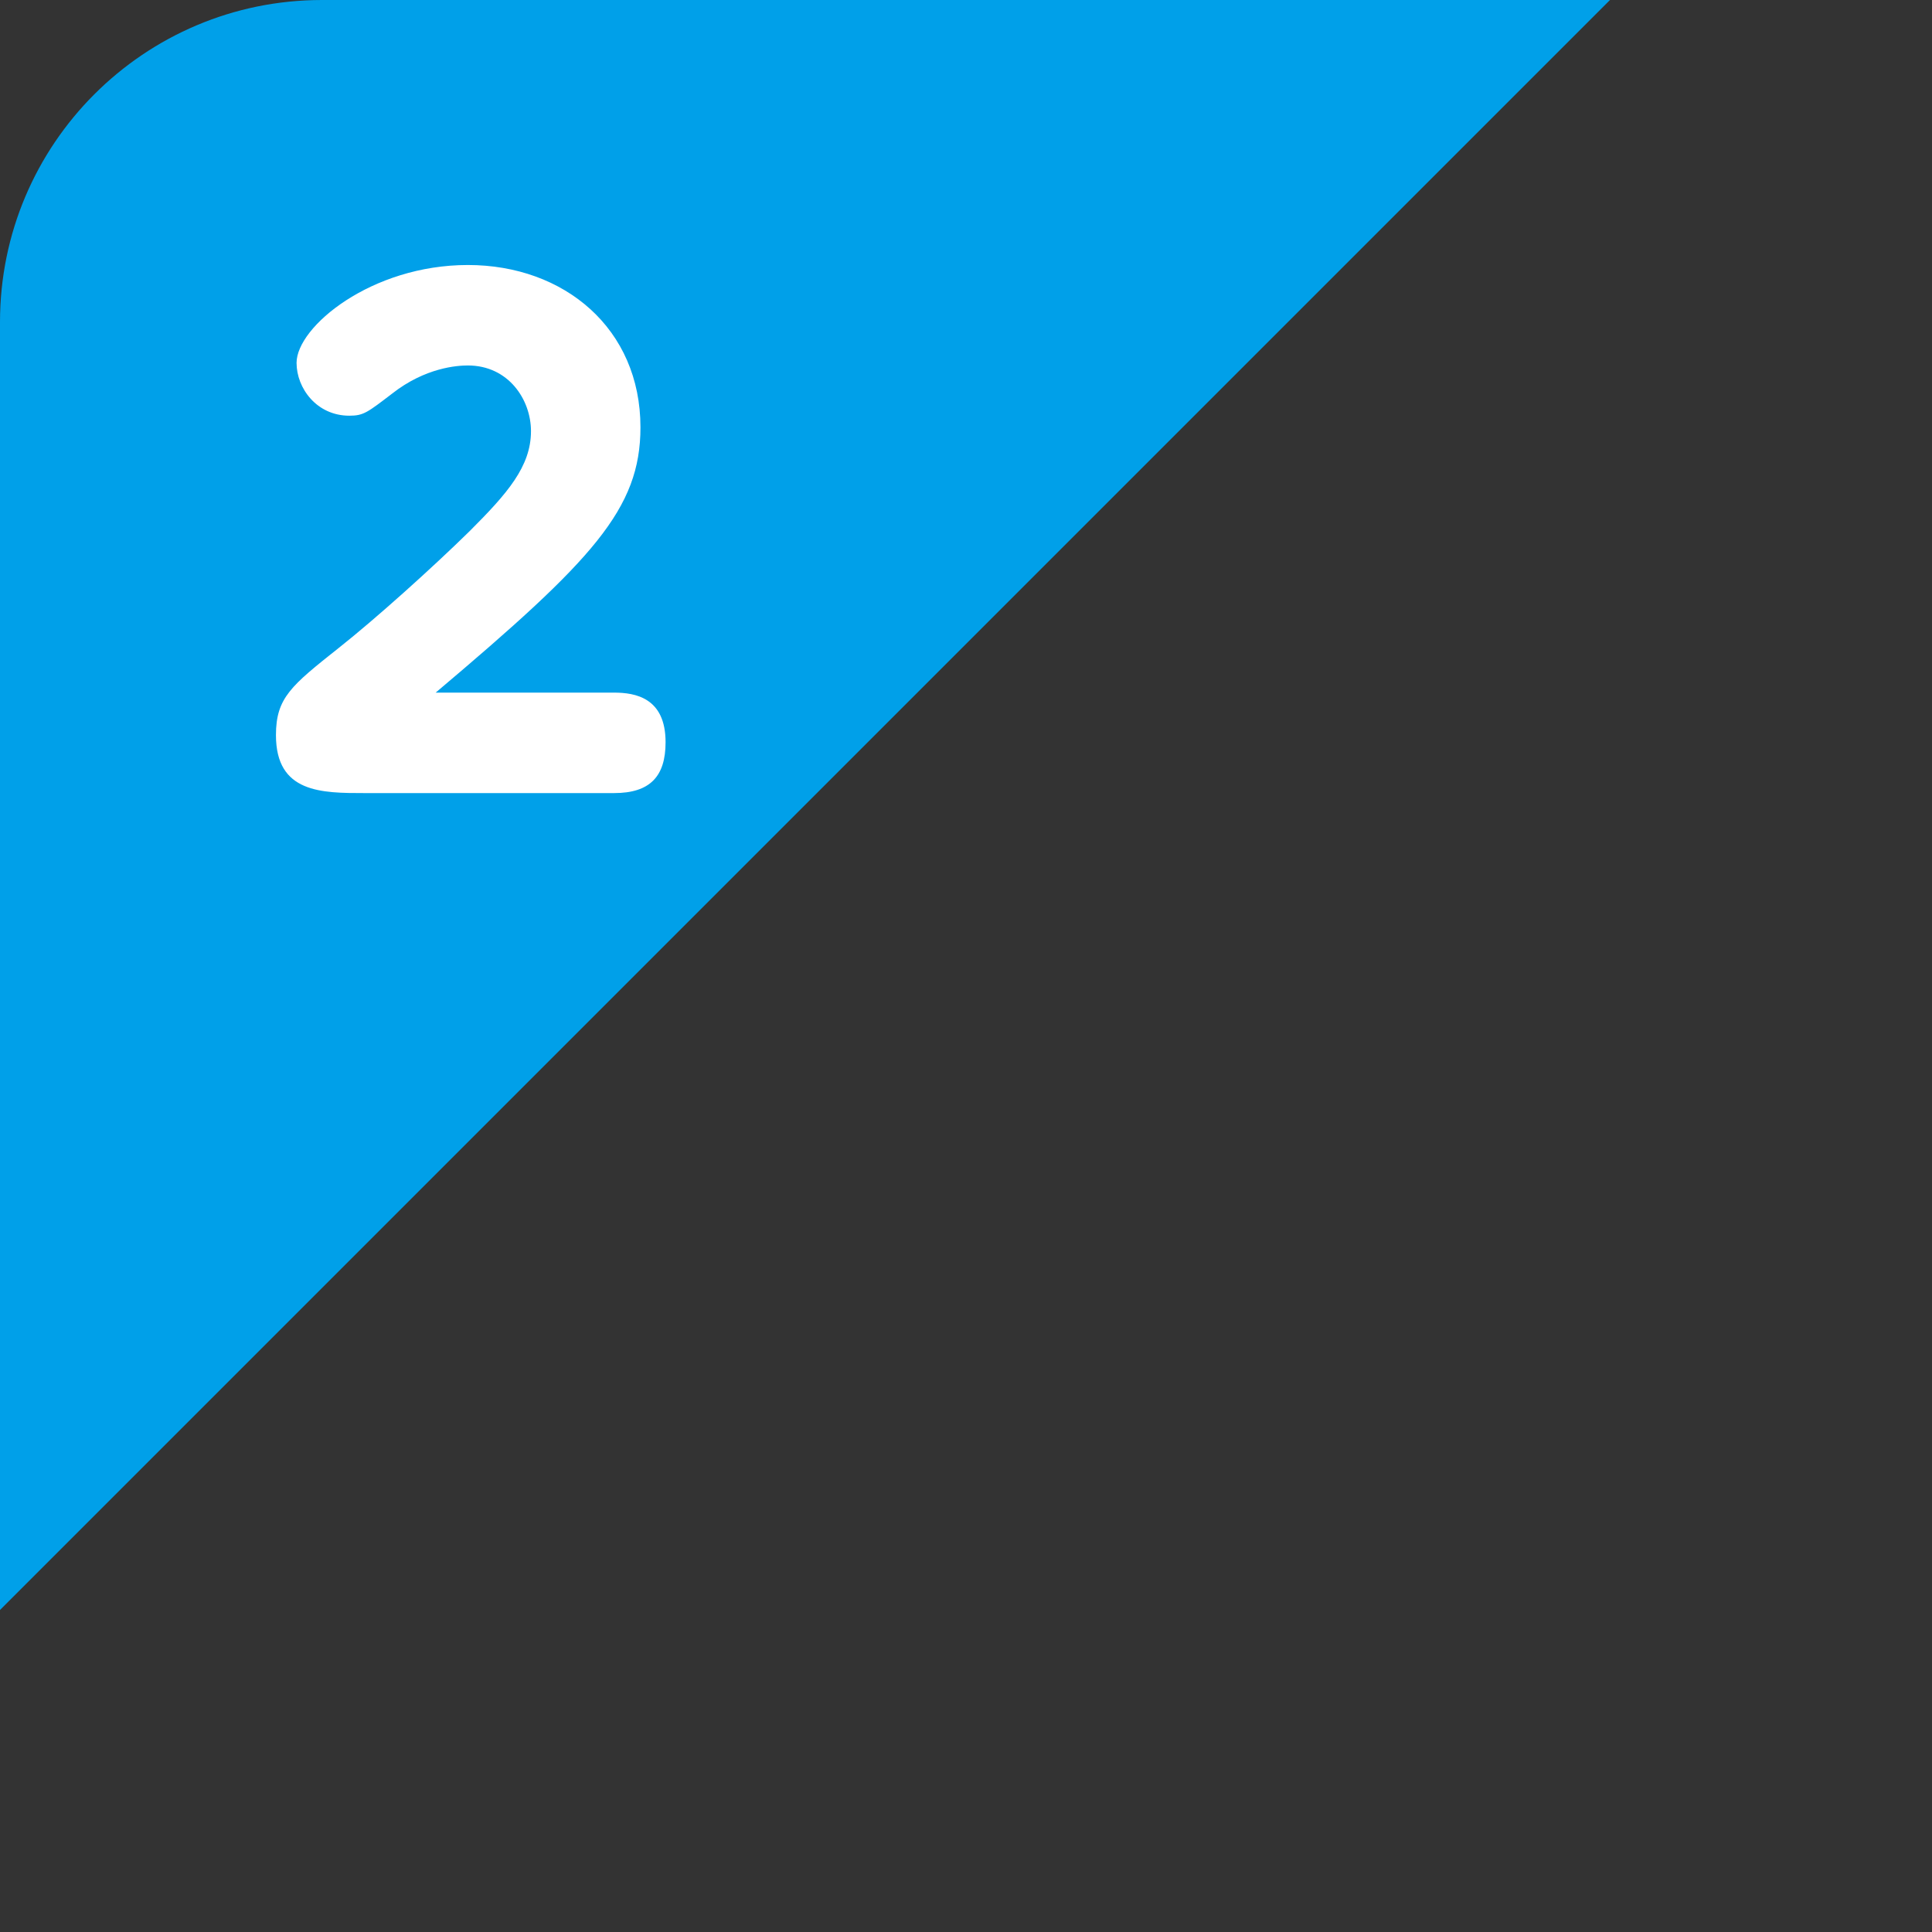 <?xml version="1.0" encoding="UTF-8"?><svg id="b" xmlns="http://www.w3.org/2000/svg" width="60" height="60" xmlns:xlink="http://www.w3.org/1999/xlink" viewBox="0 0 60 60"><rect x="0" y="0" width="60" height="60" fill="#333333" stroke="none"/><defs><clipPath id="d"><polygon points="0 50 0 0 50 0 0 50" style="fill:none;"/></clipPath></defs><g id="c"><g style="clip-path:url(#d);"><rect width="60" height="60" rx="10" ry="10" style="fill:#00a0e9;"/></g><path d="m19.07,21.51c.66,0,1.6.16,1.6,1.54,0,1.06-.48,1.58-1.6,1.58h-7.74c-1.34,0-2.76,0-2.76-1.8,0-1.16.48-1.54,1.94-2.7,1.14-.9,2.92-2.5,4.08-3.64,1.16-1.16,1.9-2,1.9-3.1,0-.98-.7-2.04-1.96-2.04-.32,0-1.32.06-2.36.88-.76.58-.88.68-1.32.68-1.02,0-1.64-.86-1.64-1.64,0-1.12,2.32-3.04,5.32-3.04s5.36,1.98,5.36,5.04c0,2.54-1.48,4.12-6.36,8.24h5.54Z" style="fill:#fff;"/></g></svg>